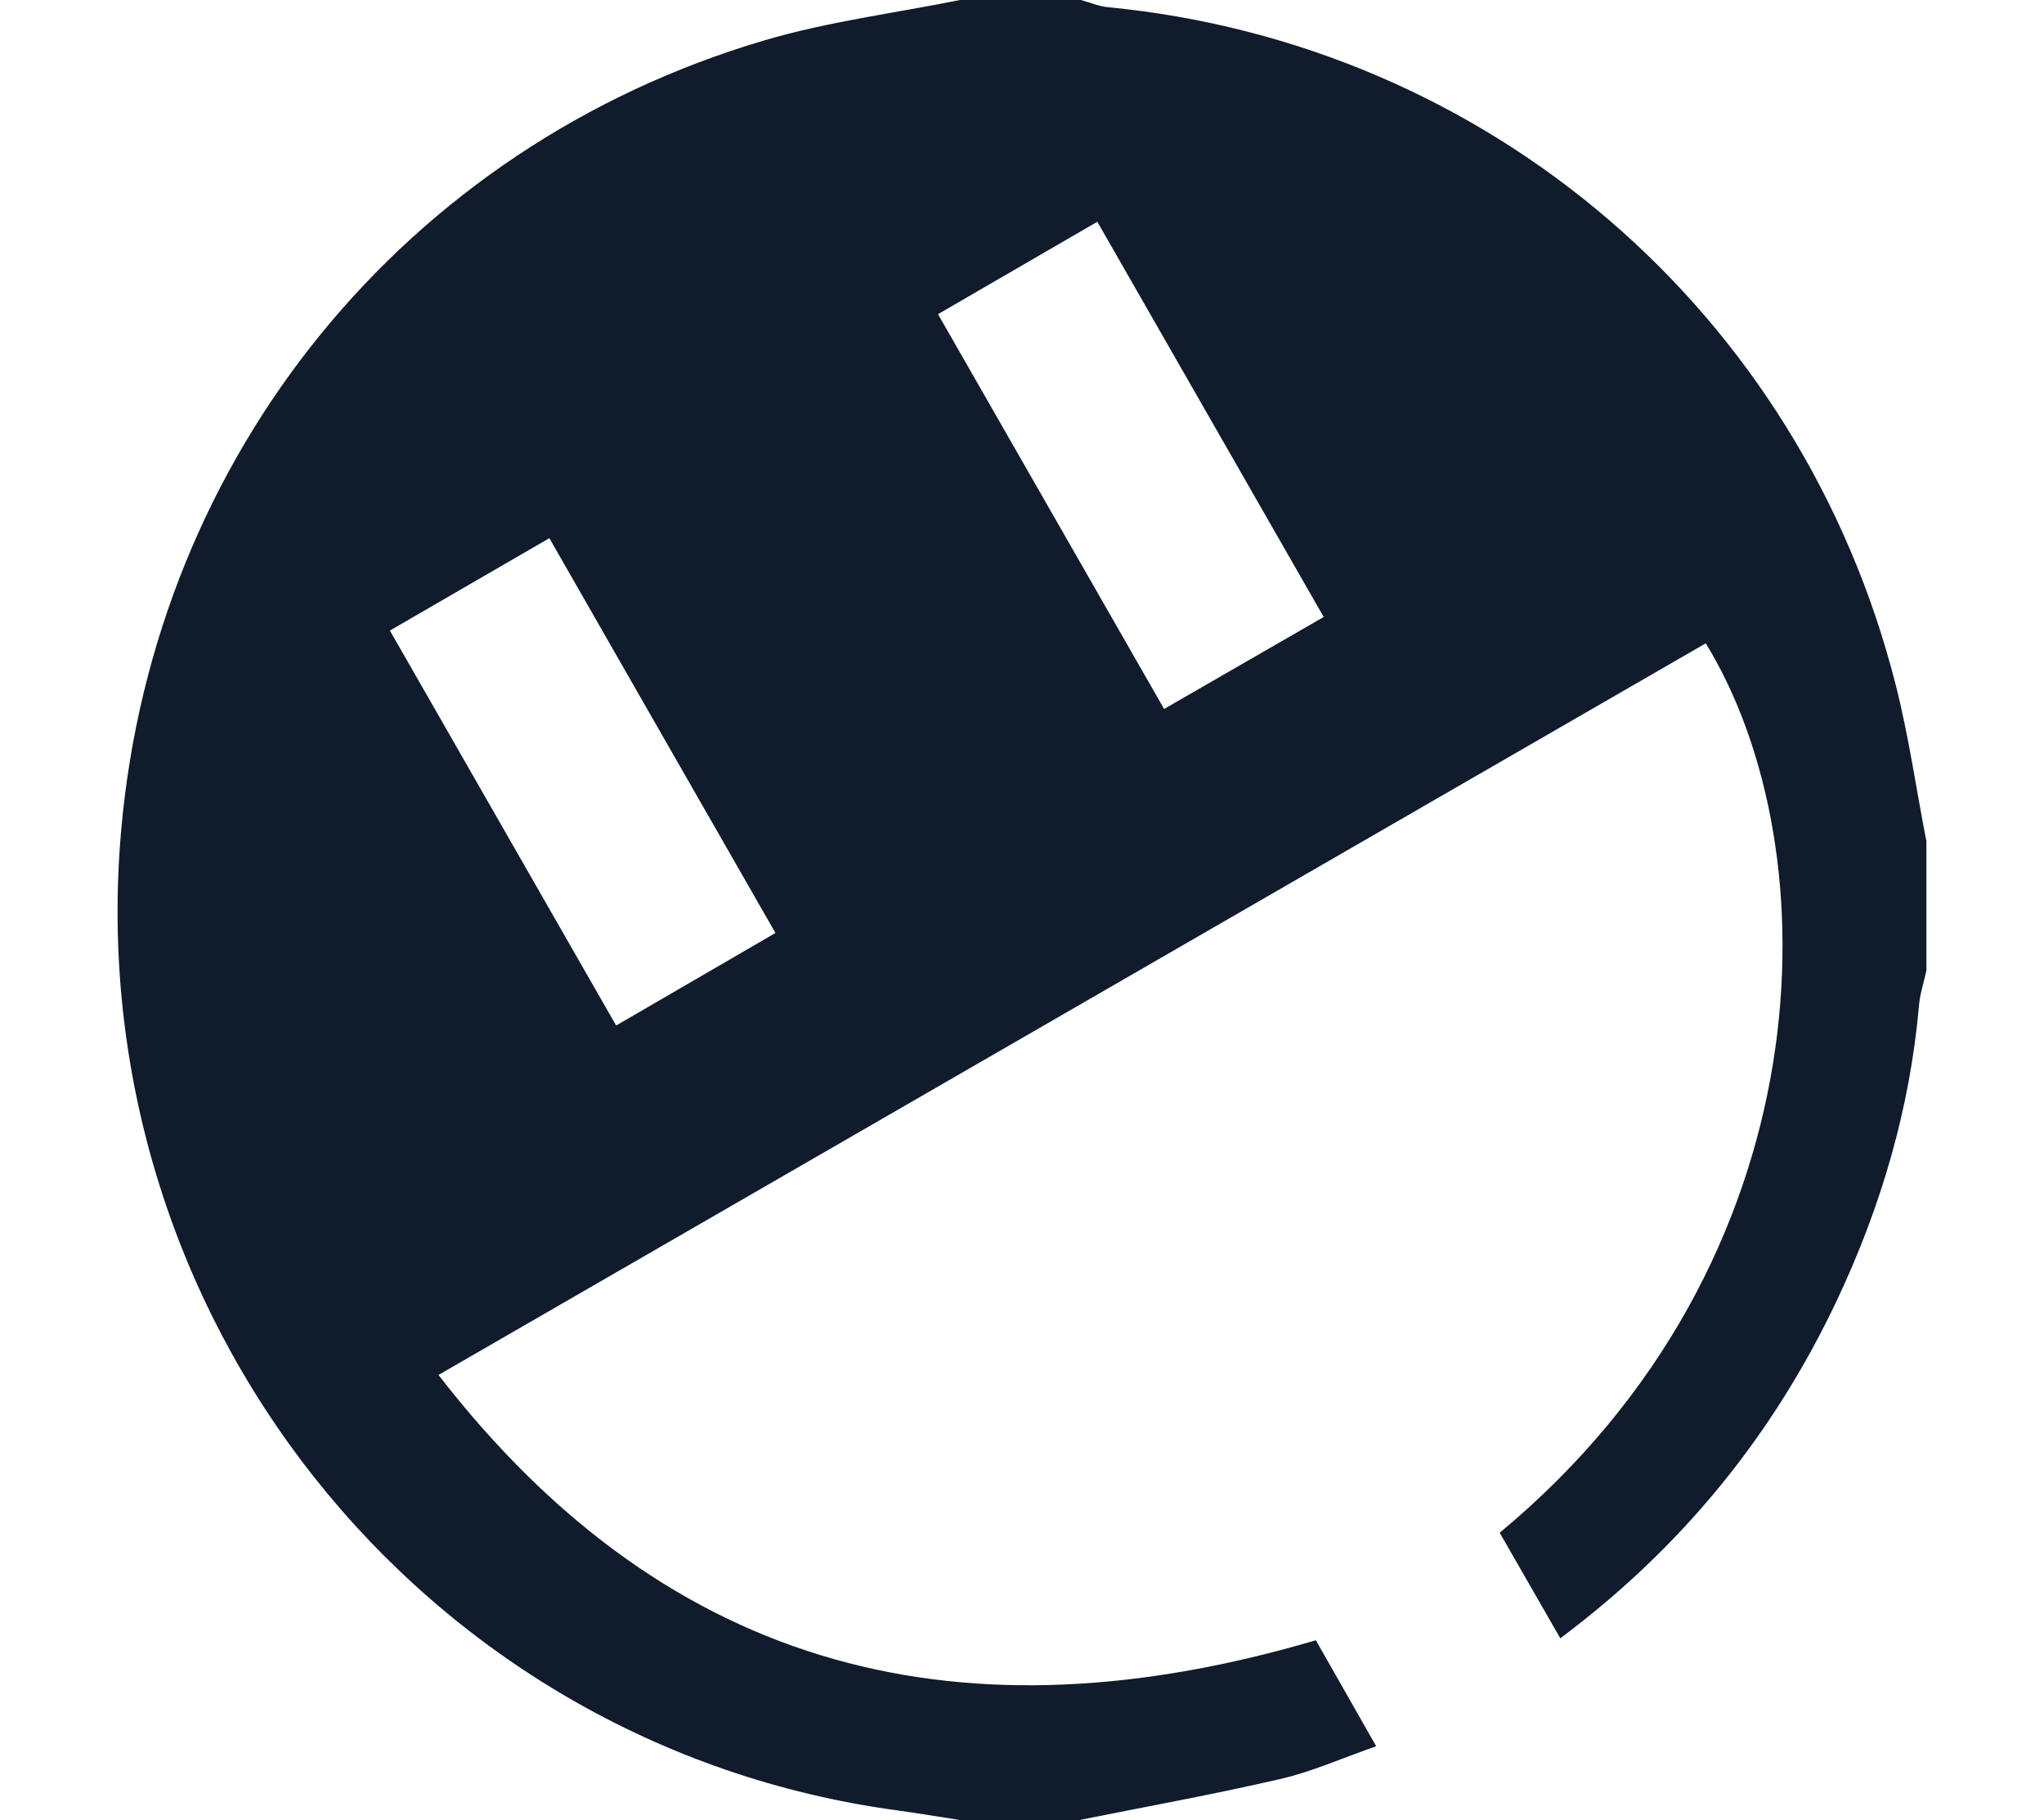 <?xml version="1.0" encoding="UTF-8"?>
<svg xmlns="http://www.w3.org/2000/svg" version="1.1" viewBox="0 0 146 130">
  <defs>
    <style>
      .cls-1 {
        fill: #101b2c;
      }
    </style>
  </defs>
  <!-- Generator: Adobe Illustrator 28.7.7, SVG Export Plug-In . SVG Version: 1.2.0 Build 194)  -->
  <g>
    <g id="katman_1">
      <path class="cls-1" d="M77.2,130h-8.63c-1.5-.23-2.99-.48-4.49-.69C30.01,124.7,5.58,93.81,8.66,59.25,11.05,32.51,28.94,10.45,54.61,2.88,59.15,1.54,63.91.94,68.57,0c2.88,0,5.75,0,8.63,0,.63.17,1.25.44,1.9.51,27.21,2.62,49.54,21.77,56.3,48.38.94,3.68,1.47,7.47,2.2,11.2v9.24c-.18.83-.46,1.66-.53,2.5-.65,7.36-2.7,14.33-5.83,20.98-4.55,9.65-11.06,17.68-19.79,24.21-1.53-2.66-2.94-5.11-4.33-7.54,23.36-19.37,23.78-48.75,14.72-63.53-30.04,17.34-60.09,34.69-90.52,52.26,16.67,21.53,37.78,26.28,62.67,18.95,1.38,2.42,2.77,4.87,4.31,7.57-2.49.87-4.6,1.82-6.81,2.33-4.73,1.1-9.52,1.96-14.29,2.92ZM27.85,45.04c5.5,9.6,10.77,18.81,16.16,28.21,3.89-2.26,7.56-4.39,11.38-6.61-5.45-9.52-10.77-18.79-16.15-28.2-3.9,2.26-7.5,4.35-11.39,6.6ZM94.55,44.07c-5.47-9.55-10.78-18.81-16.17-28.23-3.96,2.3-7.62,4.42-11.38,6.6,5.49,9.59,10.76,18.79,16.15,28.2,3.85-2.22,7.47-4.31,11.4-6.57Z"/>
    </g>
  </g>
</svg>